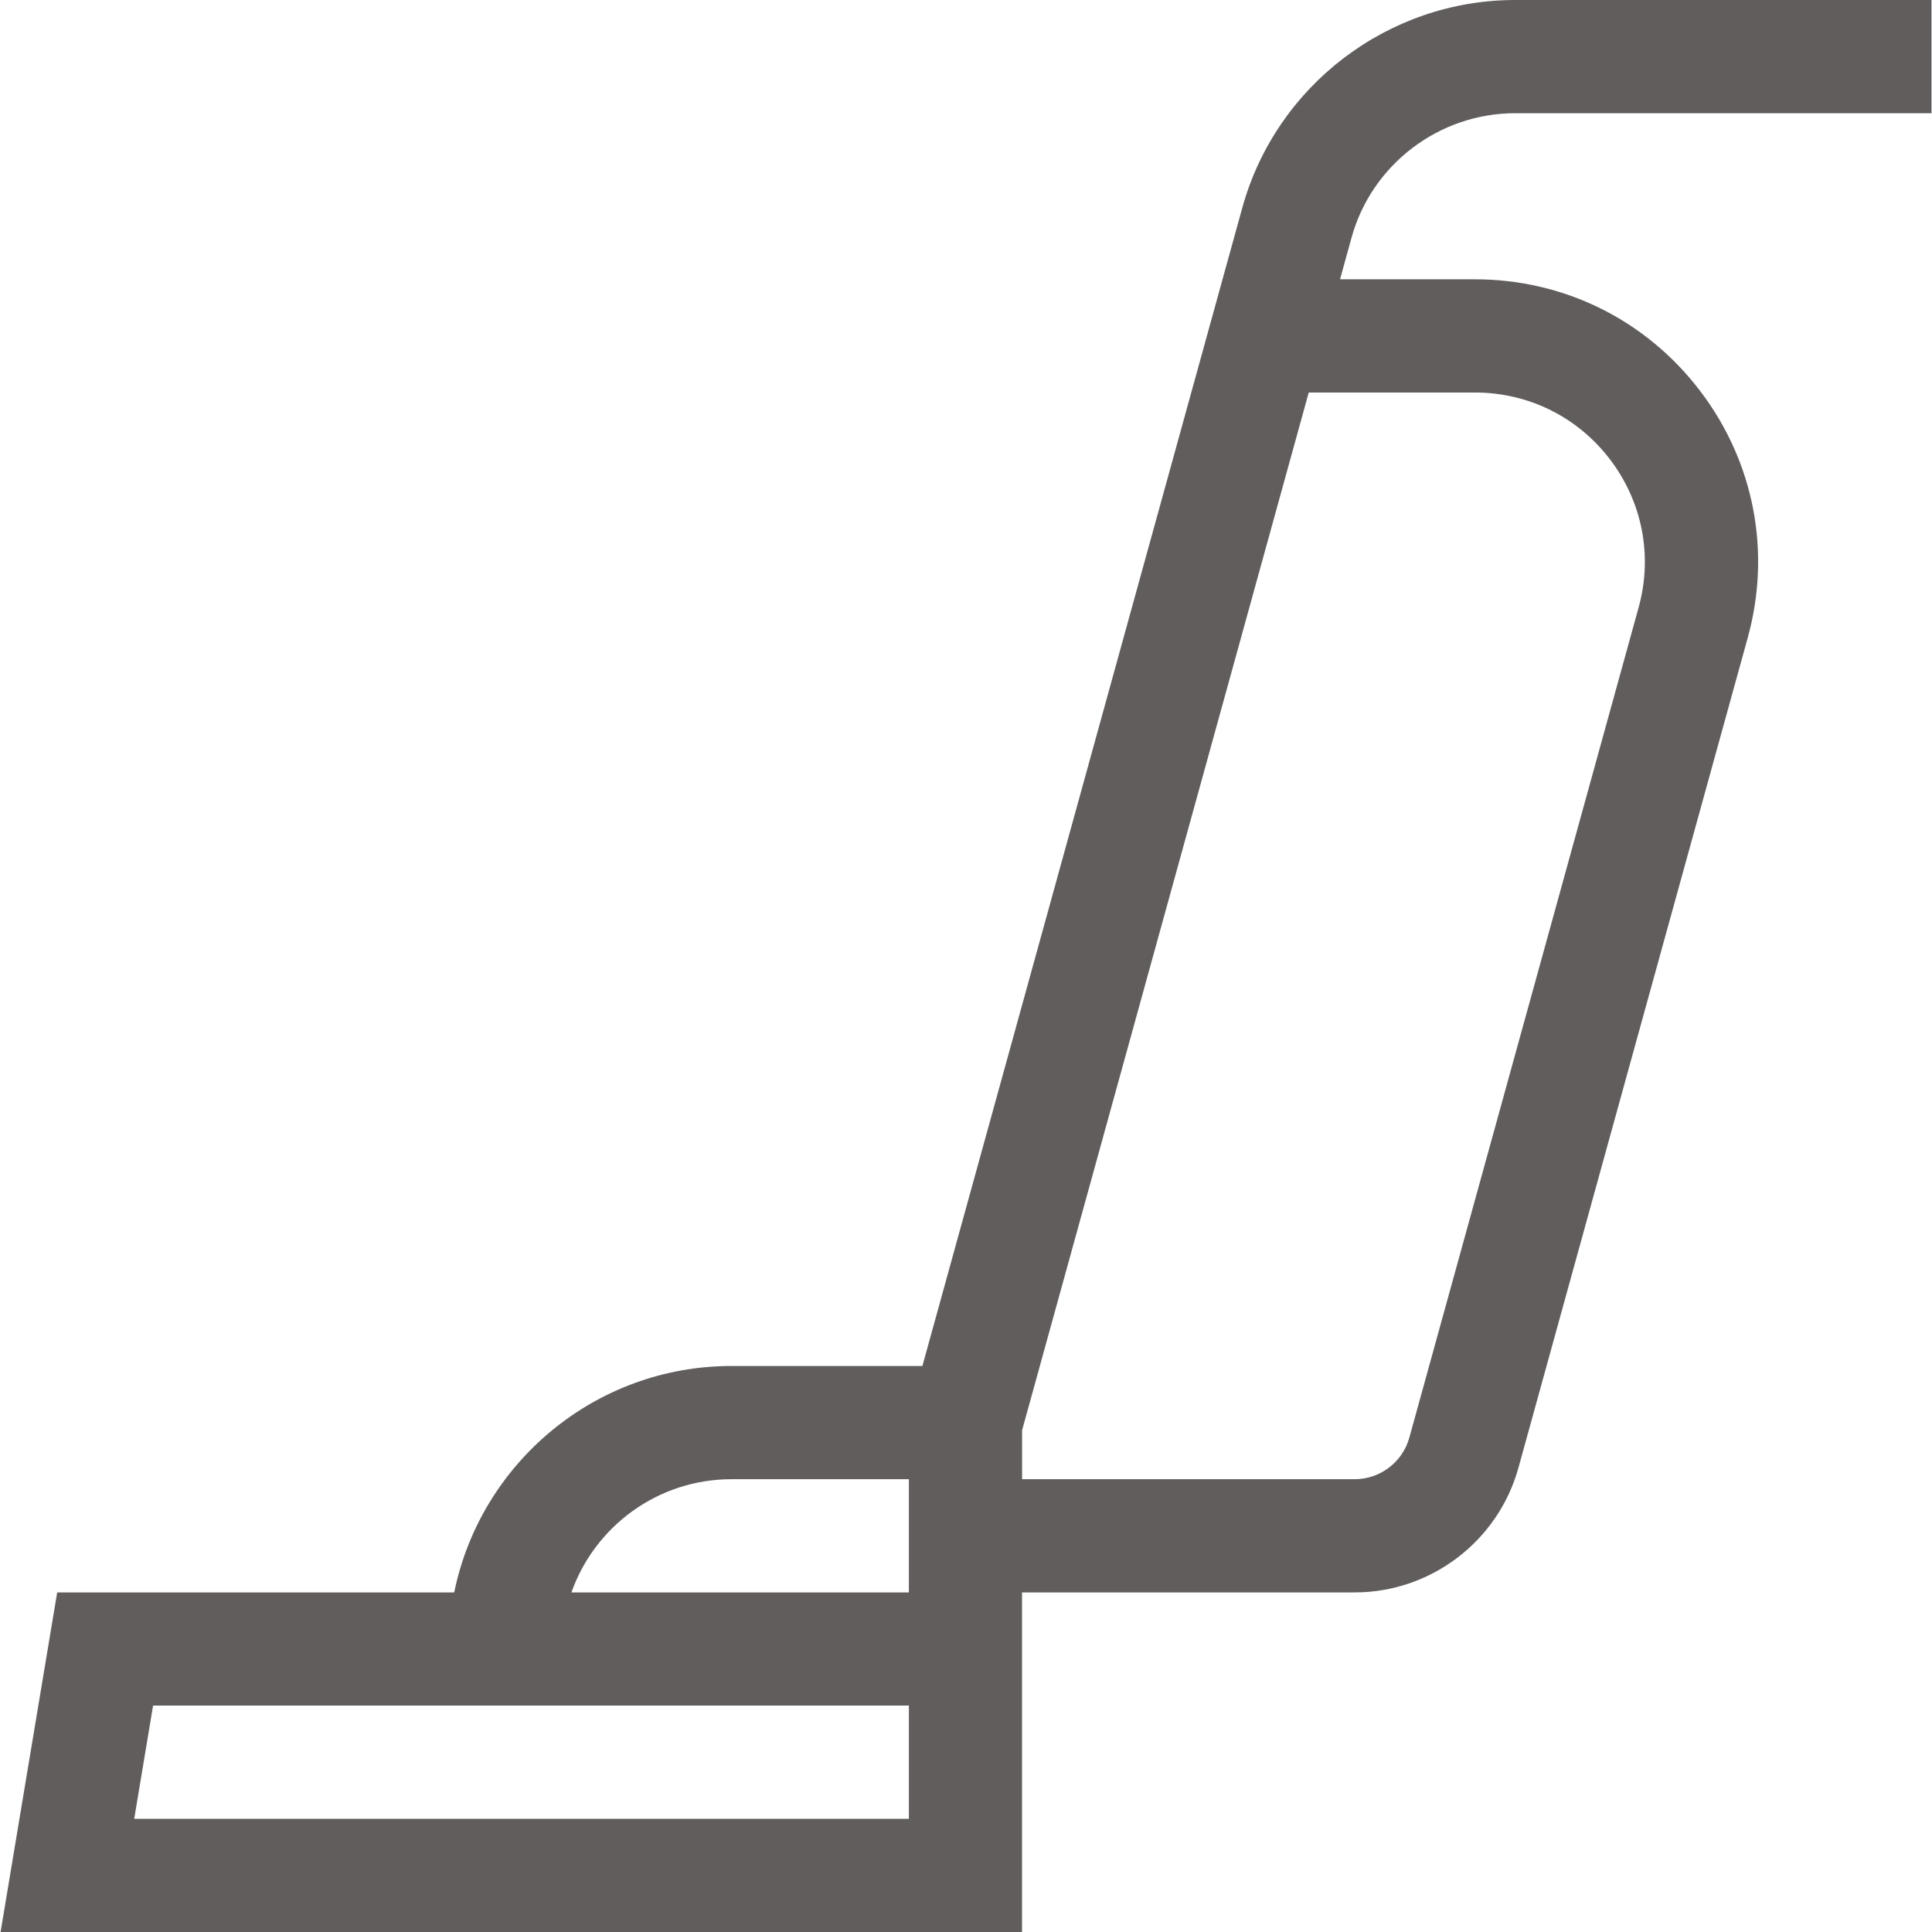 <?xml version="1.0" encoding="UTF-8"?>
<svg xmlns="http://www.w3.org/2000/svg" width="30" height="30" viewBox="0 0 30 30" fill="none">
  <g clip-path="url(#clip0_342_9178)">
    <path d="M23.527 1.758H29.992V0H23.527C21.558 0 19.816 1.326 19.291 3.224L14.323 21.211H11.359C9.237 21.211 7.461 22.723 7.053 24.727H0.888L0.009 30H15.87V24.727H21.036C22.218 24.727 23.263 23.931 23.578 22.792L27.139 9.902C27.507 8.568 27.238 7.171 26.399 6.07C25.561 4.969 24.287 4.337 22.903 4.337H20.808L20.986 3.692C21.3 2.553 22.346 1.758 23.527 1.758ZM14.113 28.242H2.084L2.377 26.484H14.113V28.242ZM14.113 24.727H8.873C9.235 23.703 10.213 22.969 11.359 22.969H14.113V24.727ZM22.903 6.095C23.733 6.095 24.498 6.474 25.001 7.135C25.504 7.796 25.666 8.634 25.444 9.434L21.884 22.324C21.779 22.704 21.43 22.969 21.037 22.969H15.871V22.209L20.322 6.095H22.903Z" fill="#615D5D"></path>
  </g>
  <defs>
    <clipPath id="clip0_342_9178">
      <rect width="30" height="30" fill="white"></rect>
    </clipPath>
  </defs>
</svg>
